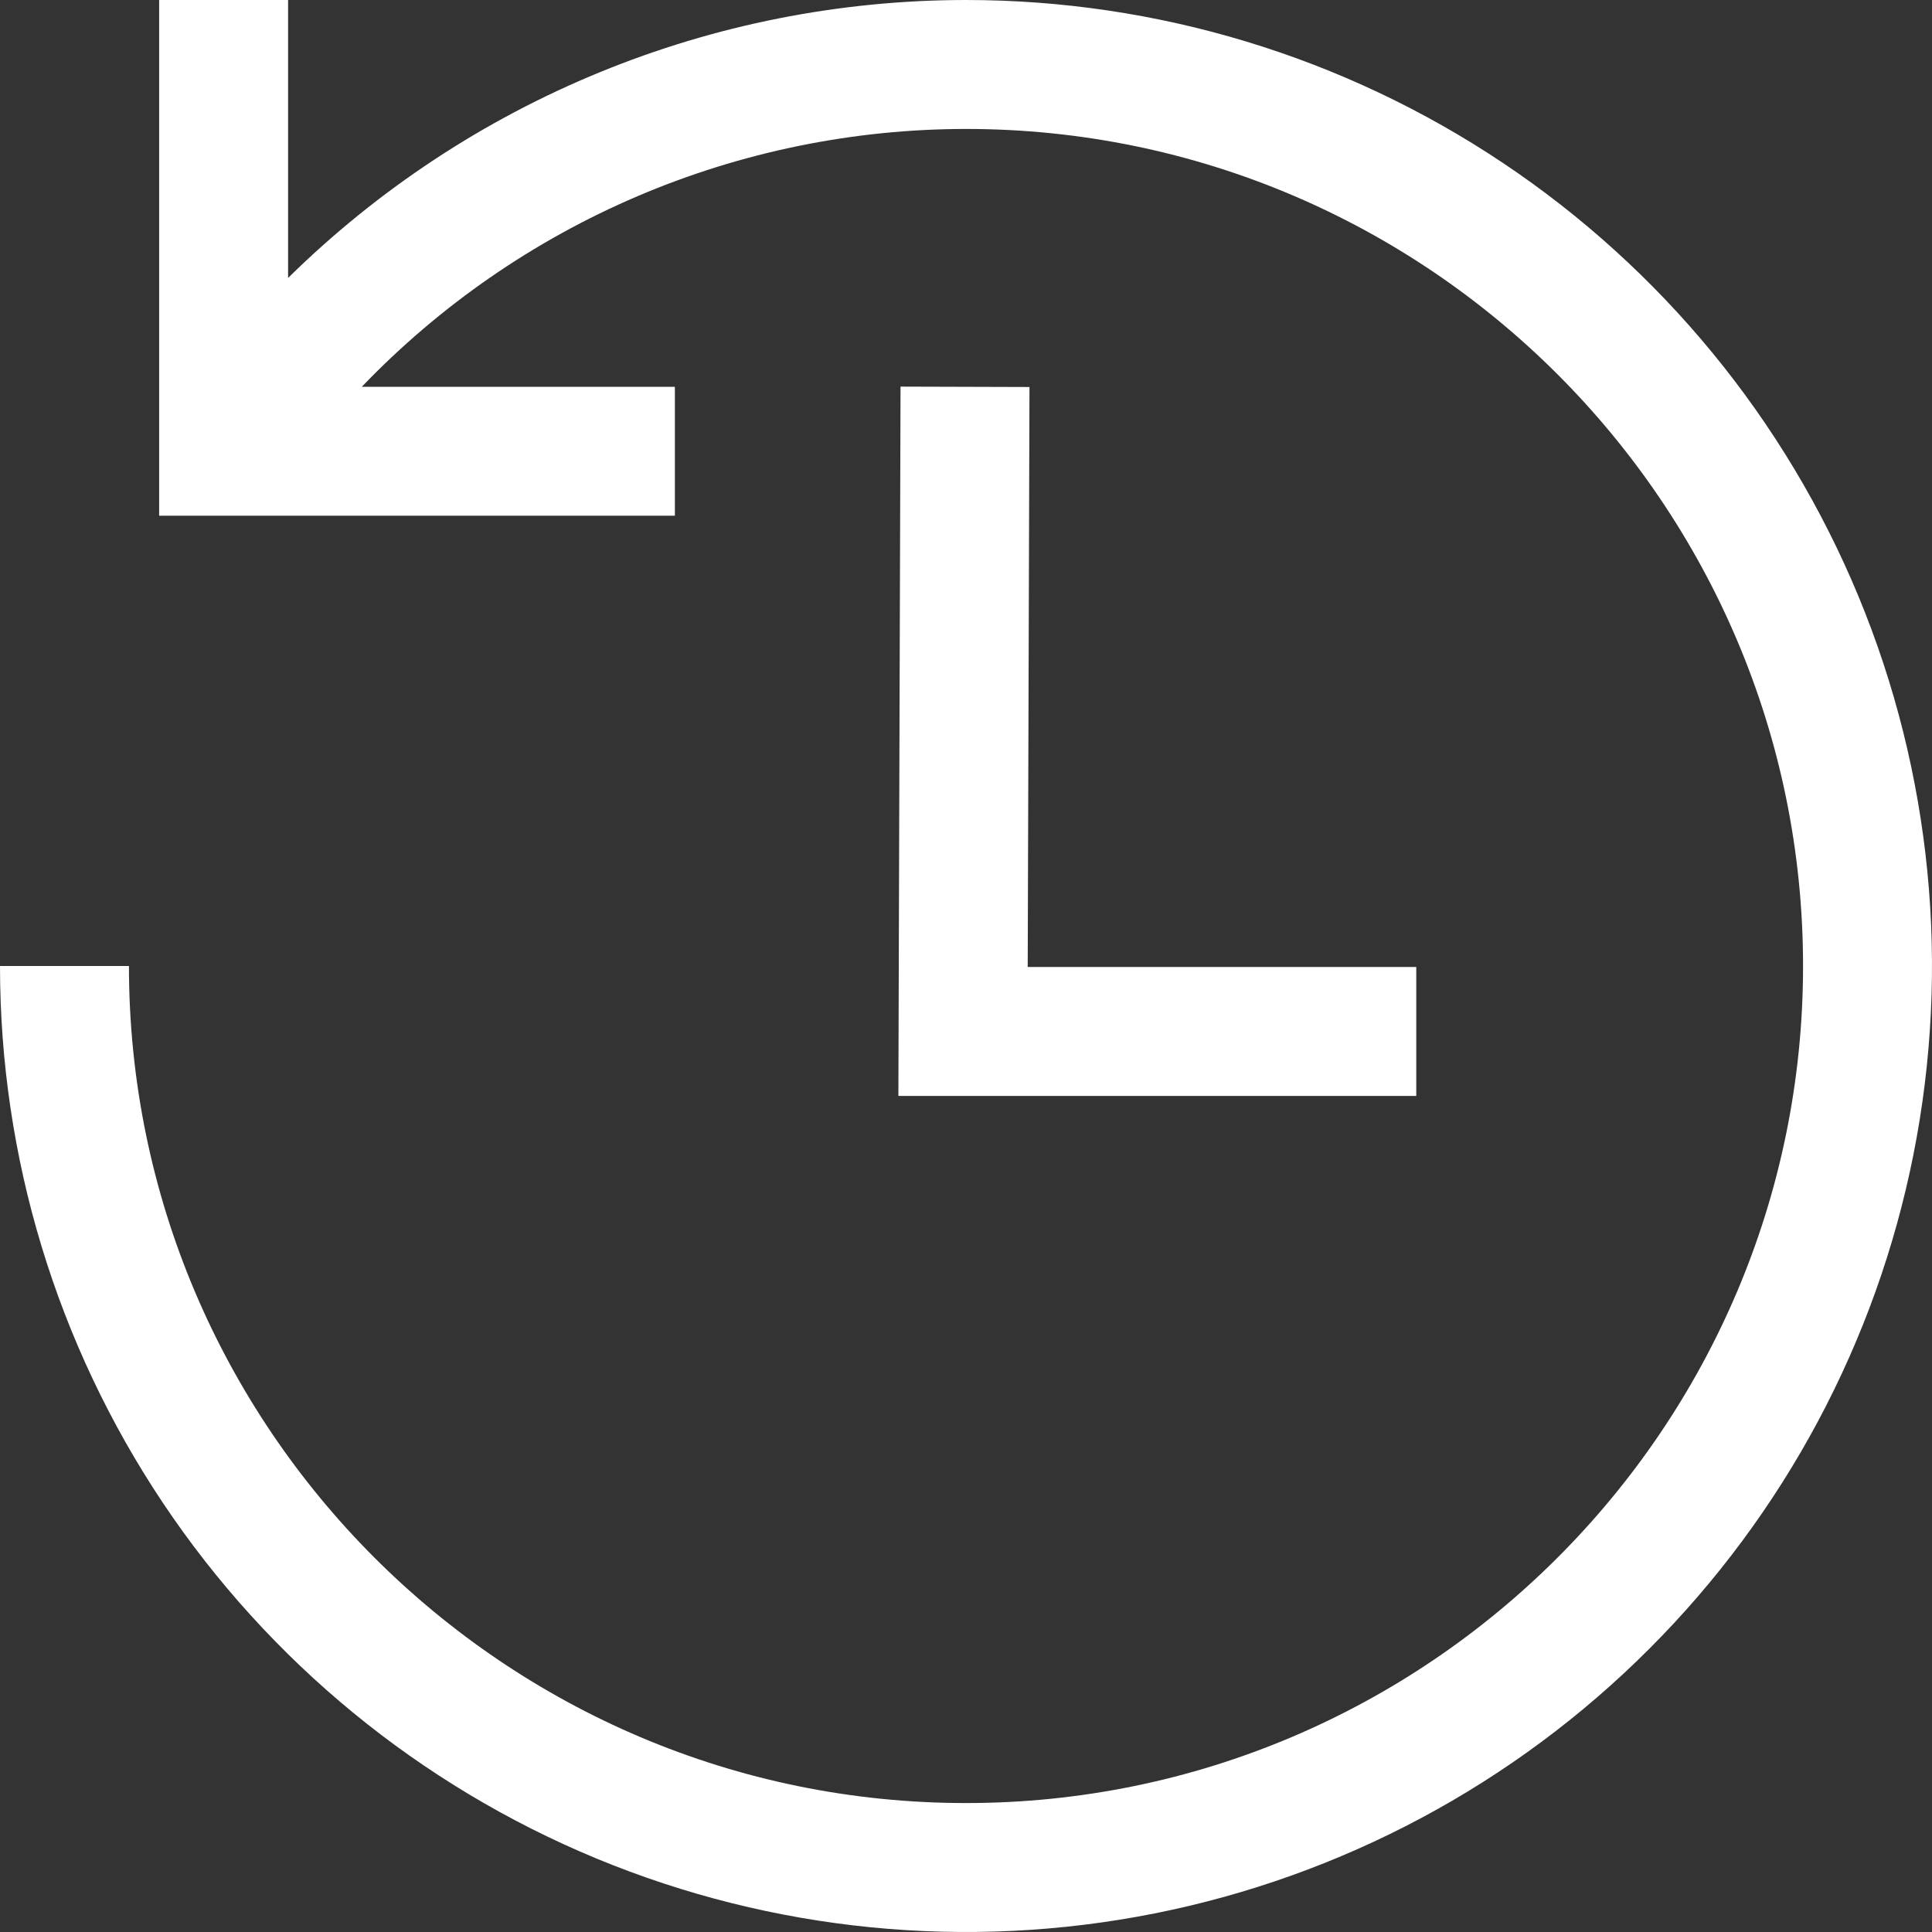 <svg width="35" height="35" viewBox="0 0 35 35" fill="none" xmlns="http://www.w3.org/2000/svg">
<rect x="0" y="0" width="35" height="35" fill="#333333" stroke="none"/>
<g id="&#240;&#159;&#166;&#134; icon &#34;history&#34;">
<path id="Vector" d="M17.5 0C12.904 0.002 8.494 1.811 5.219 5.035V0H2.883V9.343H12.226V7.007H6.554C7.97 5.532 9.669 4.357 11.55 3.554C13.431 2.752 15.455 2.337 17.5 2.336C25.861 2.336 32.664 9.139 32.664 17.5C32.664 25.861 25.861 32.664 17.5 32.664C9.139 32.664 2.336 25.861 2.336 17.5H0C-4.30817e-06 20.961 1.026 24.345 2.949 27.223C4.872 30.1 7.605 32.343 10.803 33.668C14.001 34.992 17.519 35.339 20.914 34.664C24.309 33.989 27.427 32.322 29.874 29.874C32.322 27.427 33.989 24.309 34.664 20.914C35.339 17.519 34.992 14.001 33.668 10.803C32.343 7.605 30.1 4.872 27.223 2.949C24.345 1.026 20.961 -4.30817e-06 17.5 0Z" fill="white"/>
<path id="Vector_2" d="M16.314 7.004L16.275 19.854H25.657V17.518H18.618L18.65 7.011L16.314 7.004Z" fill="white"/>
</g>
</svg>
